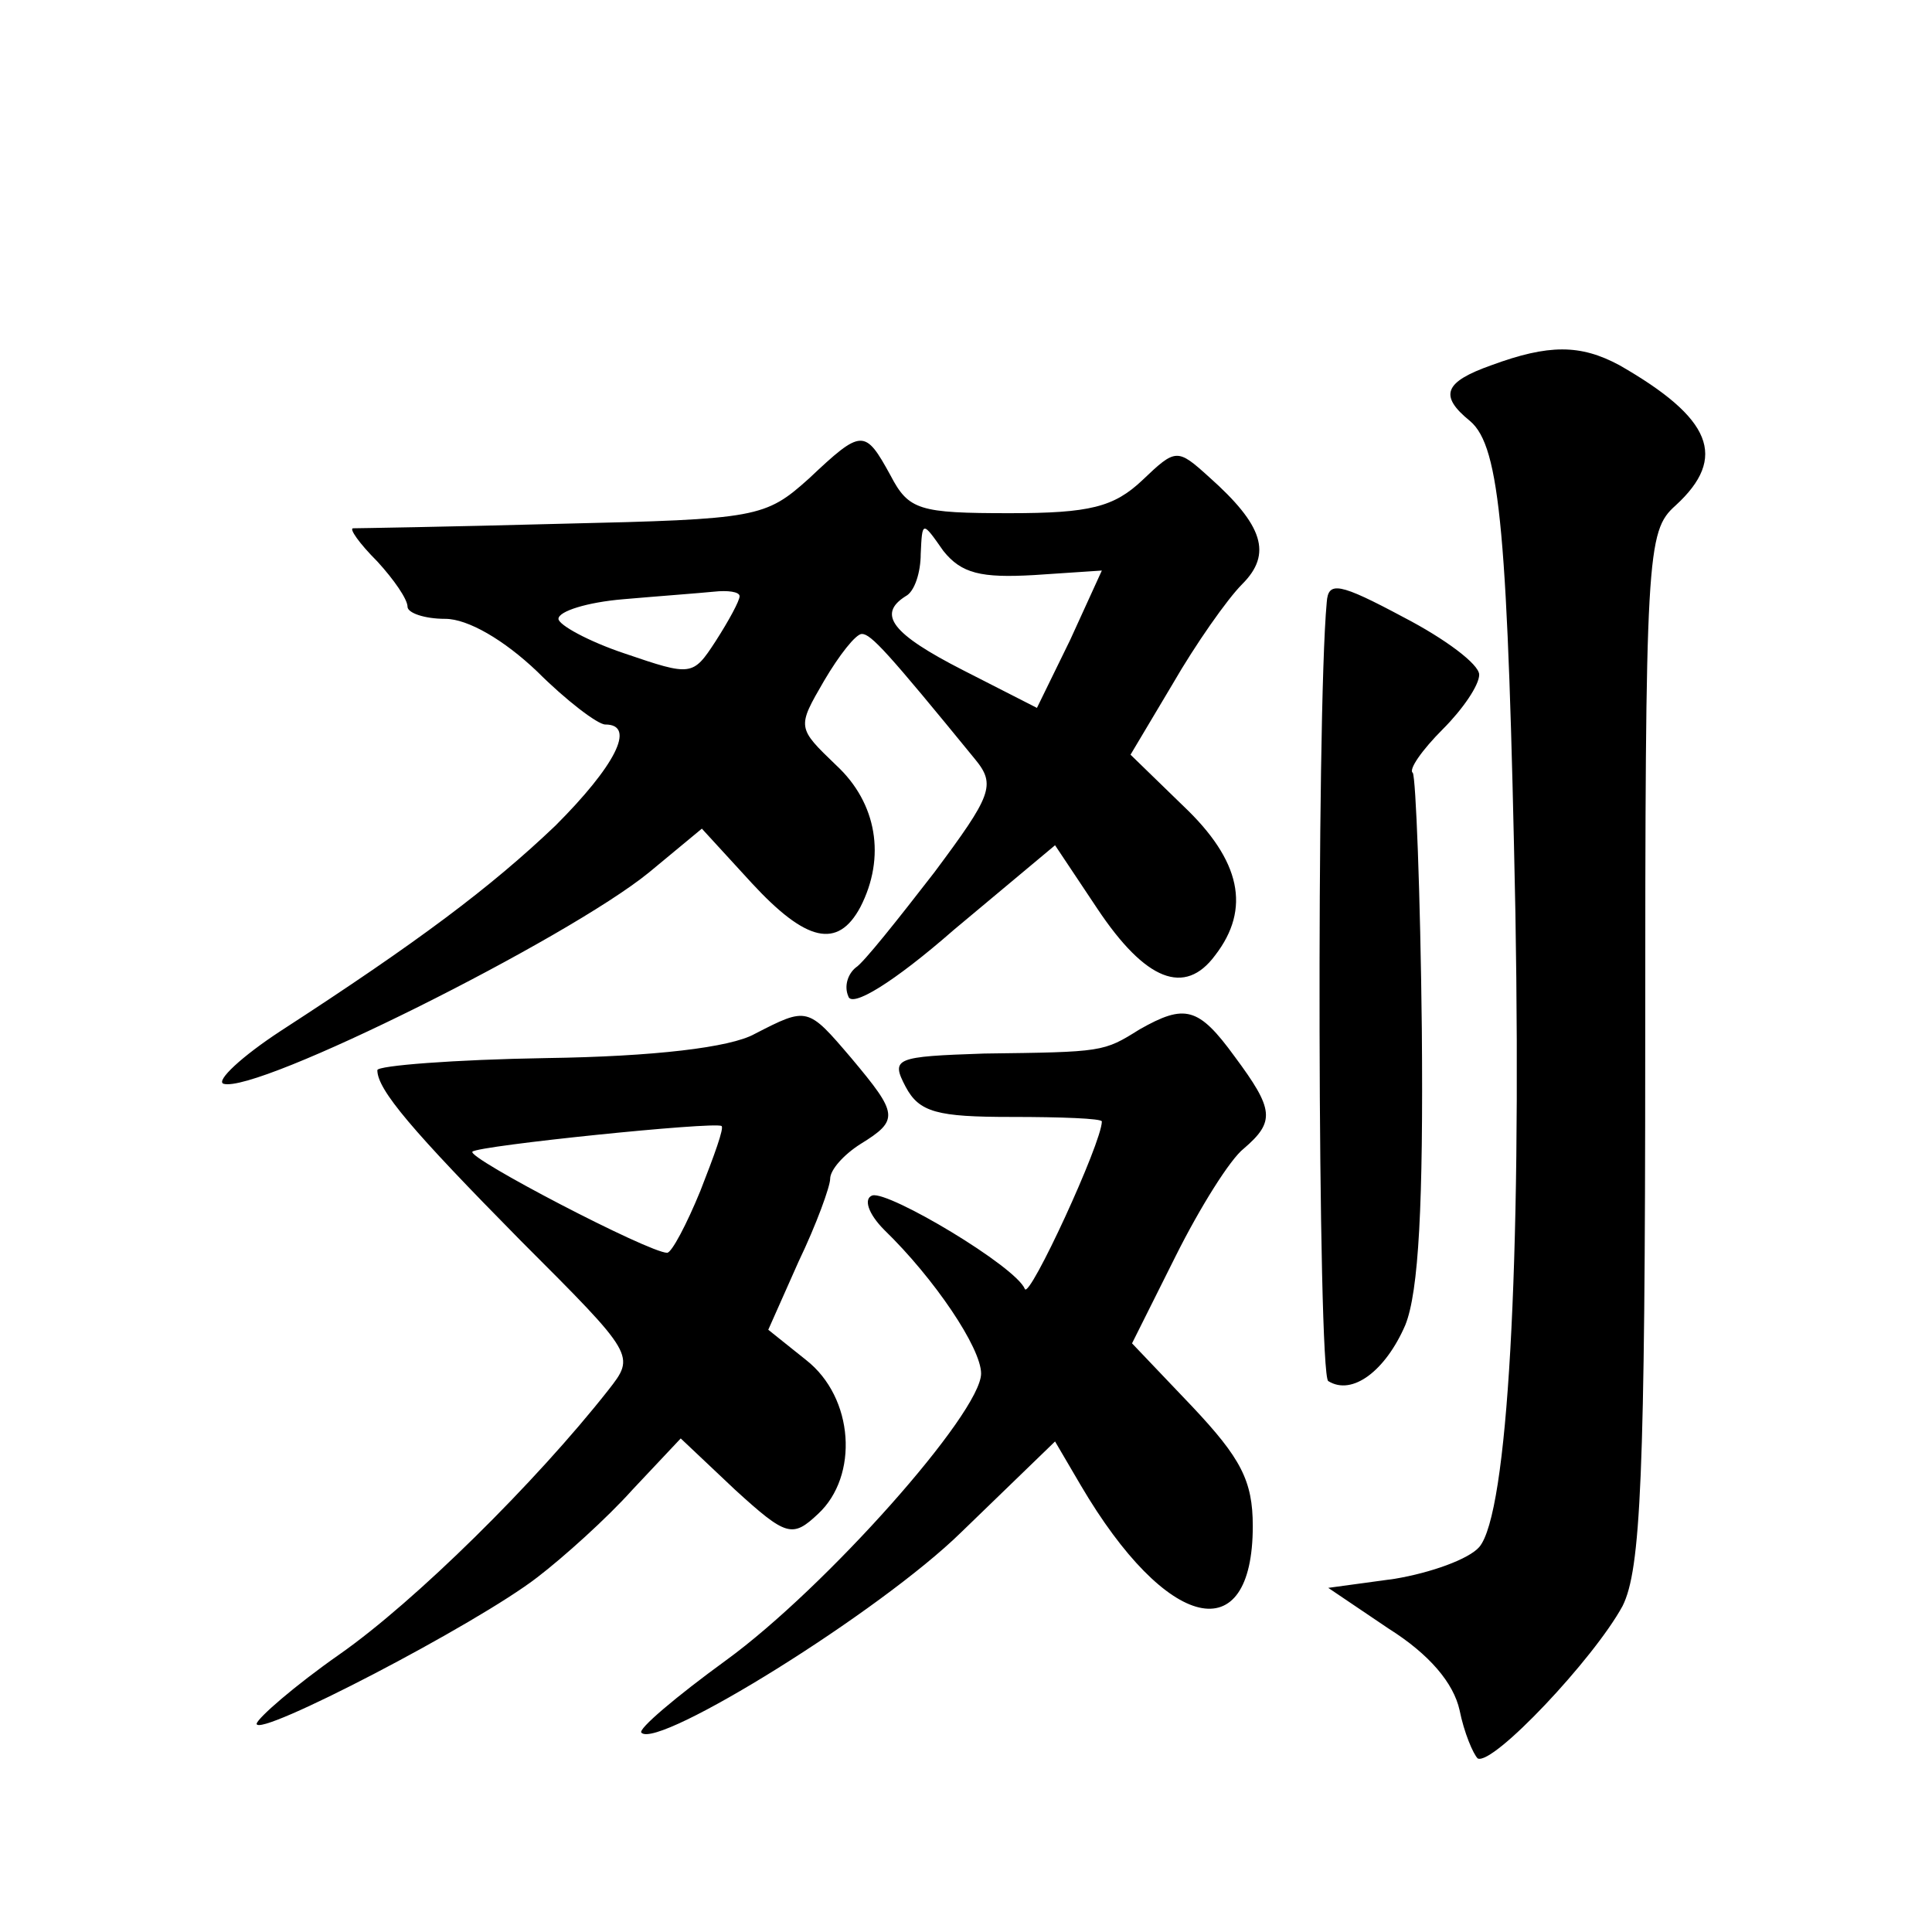 <?xml version="1.0" standalone="no"?>
<!DOCTYPE svg PUBLIC "-//W3C//DTD SVG 20010904//EN"
 "http://www.w3.org/TR/2001/REC-SVG-20010904/DTD/svg10.dtd">
<svg version="1.0" xmlns="http://www.w3.org/2000/svg"
 width="128pt" height="128pt" viewBox="0 0 128 128"
 preserveAspectRatio="xMidYMid meet">
<g transform="translate(0,128) scale(0.1,-0.1)"
fill="#0" stroke="none">
<path d="M988 1038 c-31 -11 -35 -20 -14 -37 20 -17 25 -75 30 -326 4 -233 -5 -398
-24 -420 -7 -8 -32 -17 -56 -21 l-44 -6 40 -27 c27 -17 43 -36 47 -54 3 -15 9 -29
12 -32 10 -5 77 66 96 101 12 24 15 85 15 370 0 328 1 342 20 359 35 32 24 58 -37
93 -26 14 -47 14 -85 0z M536 963 c-29 -26 -34 -27 -164 -30 -74 -2 -136 -3 -138
-3 -3 0 4 -10 16 -22 11 -12 20 -25 20 -30 0 -4 11 -8 25 -8 15 0 39 -14 61 -35
19 -19 40 -35 45 -35 21 0 6 -28 -33 -67 -43 -41 -91 -77 -182 -136 -26 -17 -43
-33 -38 -35 22 -7 228 96 282 140 l35 29 33 -36 c36 -39 57 -44 72 -16 17 33 11
69 -16 94 -26 25 -26 25 -8 56 10 17 21 31 25 31 6 0 17 -12 75 -83 14 -17 11 -24
-27 -75 -24 -31 -47 -60 -52 -63 -5 -4 -8 -12 -5 -19 2 -8 30 9 70 44 l67 56 28
-42 c32 -48 58 -58 78 -31 24 31 17 63 -21 99 l-35 34 28 47 c15 26 36 56 46 66
20 20 14 39 -22 71 -21 19 -22 19 -44 -2 -19 -18 -35 -22 -88 -22 -60 0 -67 2 -79
25 -17 31 -19 31 -54 -2z m149 -64 l45 3 -21 -46 -22 -45 -49 25 c-47 24 -57 37
-38 49 6 3 10 16 10 28 1 22 1 22 15 2 12 -15 25 -18 60 -16z m-195 -14 c0 -3 -7
-16 -16 -30 -15 -23 -16 -23 -60 -8 -24 8 -44 19 -44 23 0 5 19 11 43 13 23 2 50
4 60 5 9 1 17 0 17 -3z M879 881 c-7 -75 -6 -512 1 -516 16 -10 38 7 51 37 9 22
12 81 11 196 -1 91 -4 167 -6 170 -3 2 6 15 20 29 13 13 24 29 24 36 0 7 -23 24
-50 38 -43 23 -50 24 -51 10z M500 595 c-16 -9 -67 -15 -138 -16 -61 -1 -112 -5
-112 -8 0 -13 23 -40 95 -113 76 -76 76 -76 58 -99 -48 -61 -128 -140 -178 -175
-30 -21 -54 -42 -55 -46 0 -10 146 66 186 97 17 13 46 39 63 58 l32 34 36 -34 c34
-31 38 -32 55 -16 27 25 24 77 -8 102 l-25 20 20 45 c12 25 21 50 21 55 0 6 9 16
20 23 26 16 25 20 -6 57 -29 34 -29 34 -64 16z m-36 -104 c-9 -22 -19 -41 -22 -41
-12 0 -133 63 -129 67 4 4 160 20 165 17 2 -1 -5 -20 -14 -43z M755 598 c-24 -15
-24 -15 -103 -16 -59 -2 -62 -3 -52 -22 9 -17 21 -20 70 -20 33 0 60 -1 60 -3 0
-14 -48 -118 -51 -111 -6 15 -90 65 -101 62 -6 -2 -3 -12 8 -23 33 -32 64 -78 64
-95 0 -26 -103 -142 -169 -190 -33 -24 -59 -46 -56 -48 11 -11 158 80 212 133 l62
60 17 -29 c57 -97 114 -110 114 -27 0 30 -8 45 -40 79 l-40 42 29 58 c16 32 36
64 45 71 21 18 20 26 -6 61 -24 33 -33 35 -63 18z"/>
</g>
</svg>
